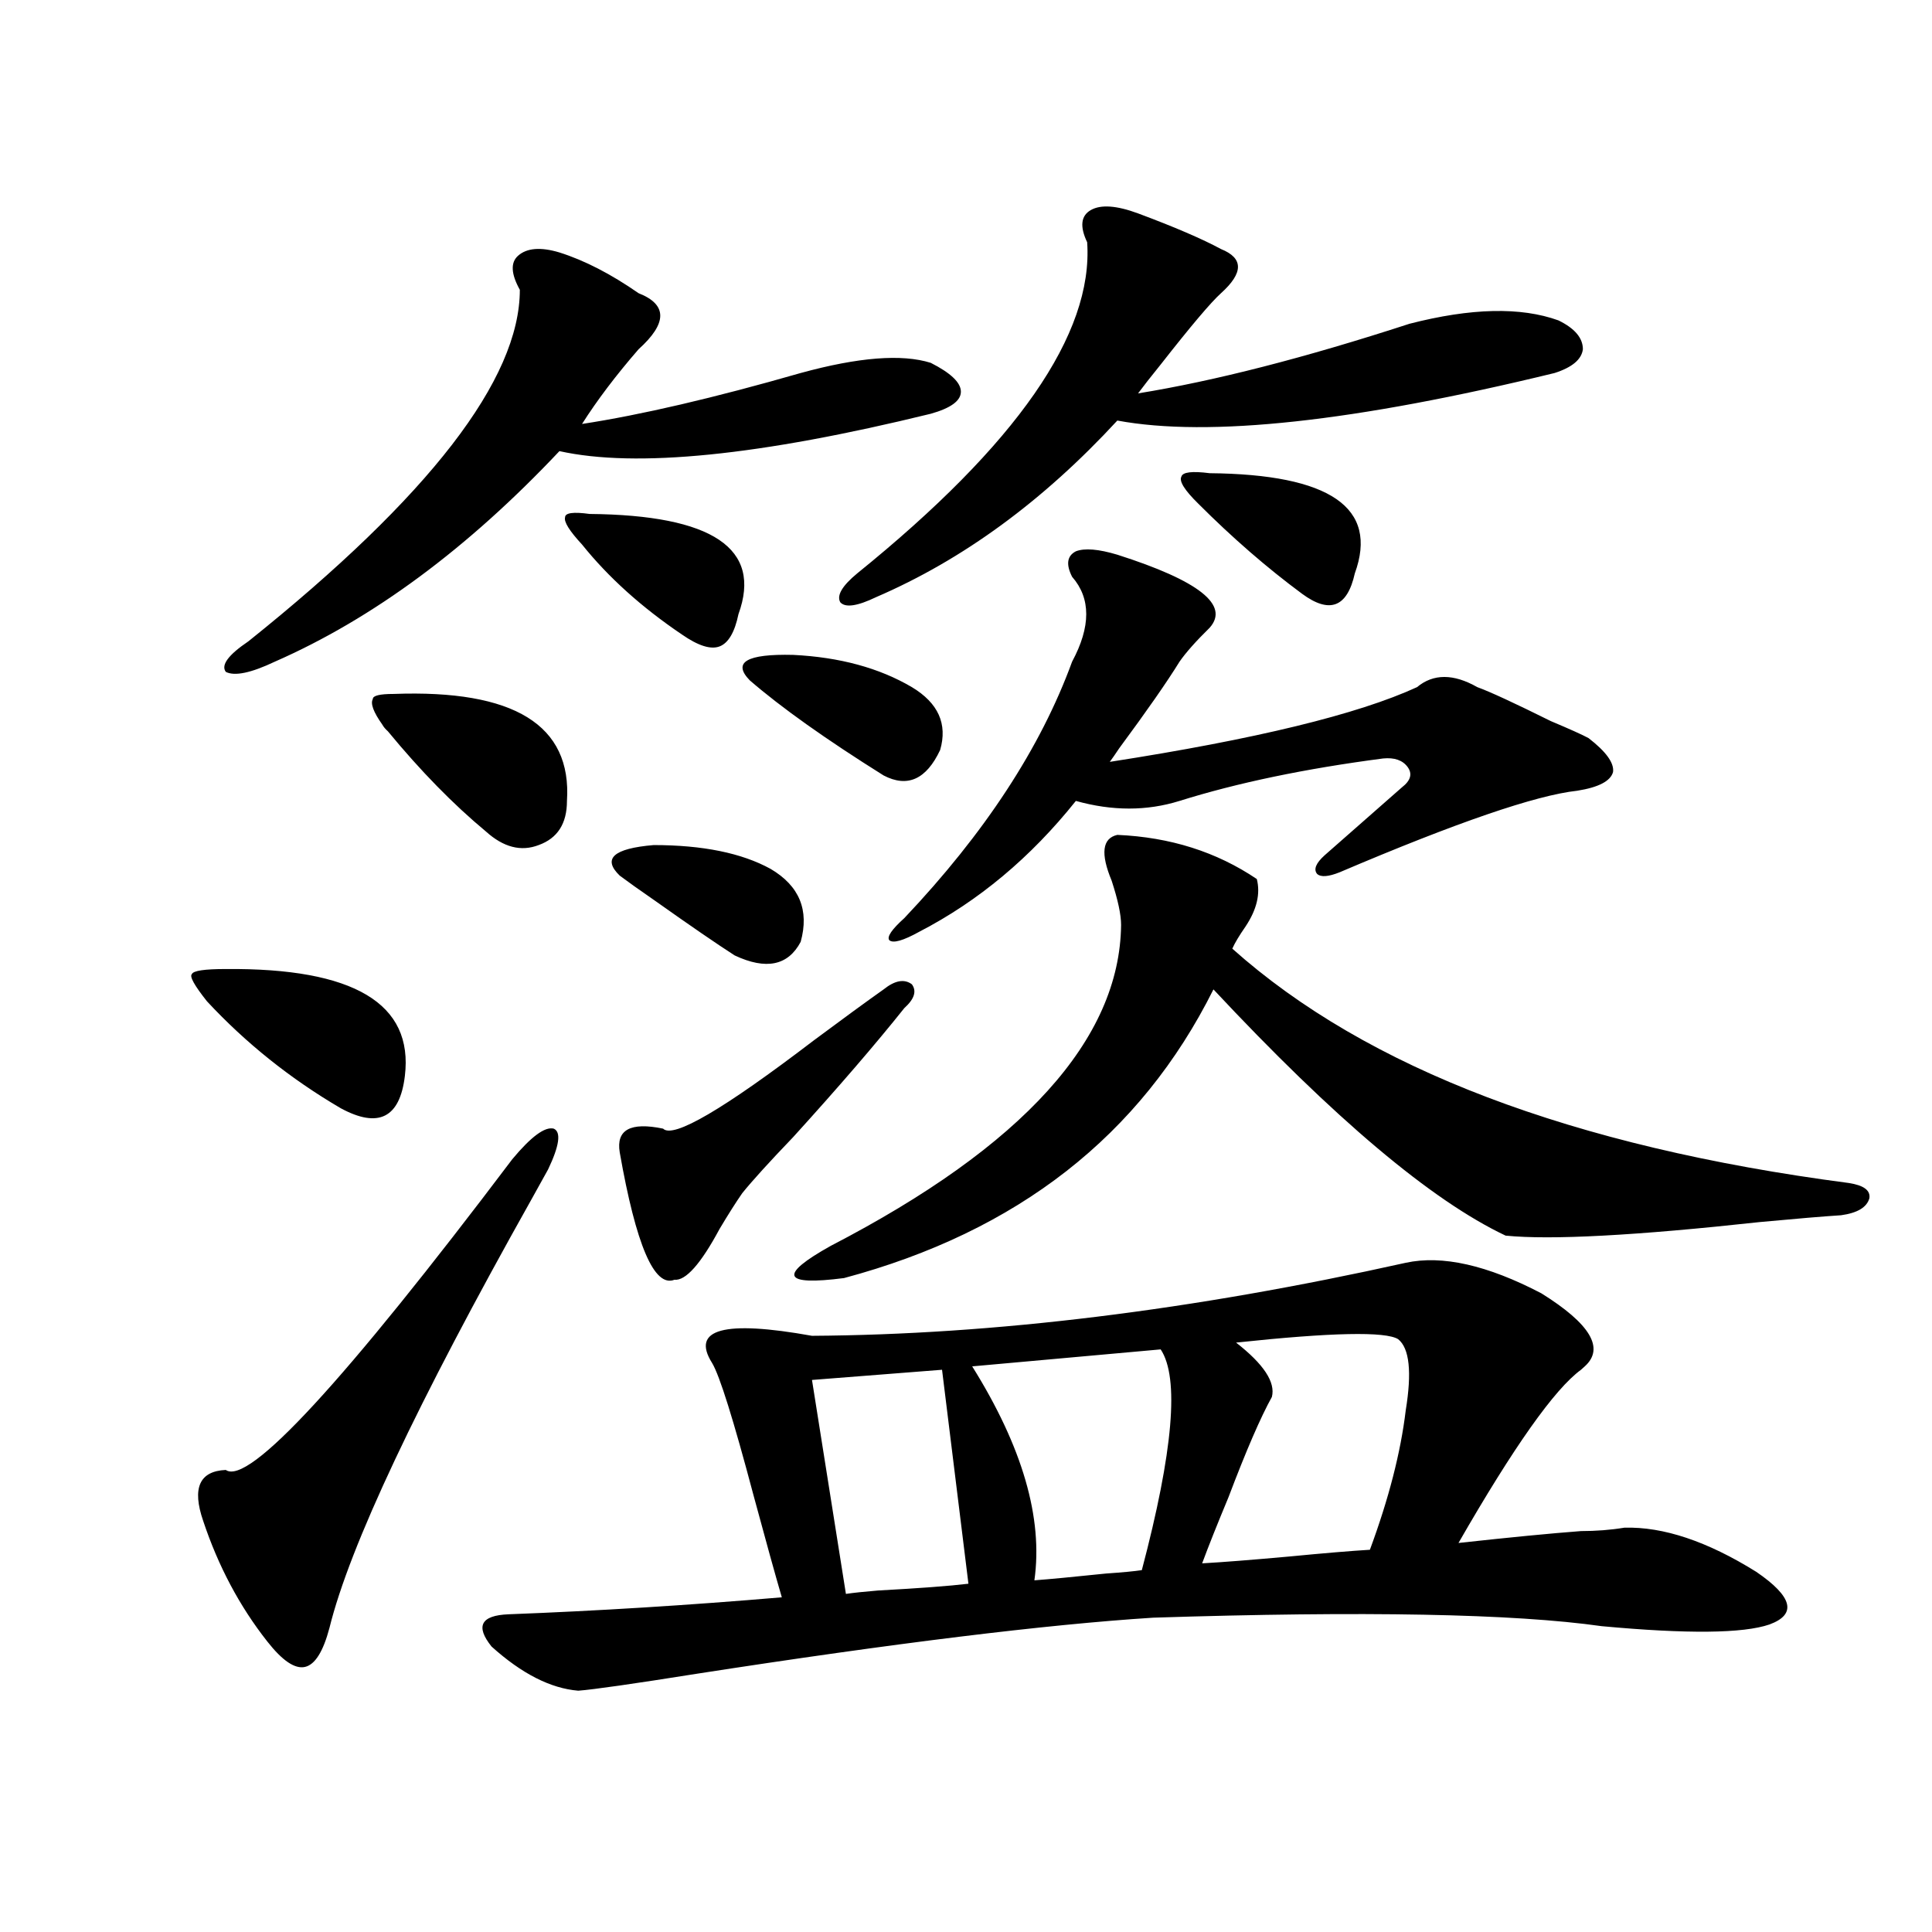 <?xml version="1.0" encoding="utf-8"?>
<!-- Generator: Adobe Illustrator 16.0.0, SVG Export Plug-In . SVG Version: 6.00 Build 0)  -->
<!DOCTYPE svg PUBLIC "-//W3C//DTD SVG 1.1//EN" "http://www.w3.org/Graphics/SVG/1.1/DTD/svg11.dtd">
<svg version="1.1" id="图层_1" xmlns="http://www.w3.org/2000/svg" xmlns:xlink="http://www.w3.org/1999/xlink" x="0px" y="0px"
	 width="1000px" height="1000px" viewBox="0 0 1000 1000" enable-background="new 0 0 1000 1000" xml:space="preserve">
<path d="M116.875,501.566c66.34-0.576,97.224,17.881,92.681,55.371c-2.606,21.685-13.658,27.246-33.17,16.699
	c-26.021-15.229-49.114-33.687-69.267-55.371c-6.509-8.198-9.115-12.881-7.805-14.063
	C99.955,502.445,105.809,501.566,116.875,501.566z M265.164,600.004c9.756-11.714,16.905-16.987,21.463-15.82
	c3.902,1.758,2.927,8.789-2.927,21.094c-1.951,3.516-4.878,8.789-8.78,15.82c-59.19,105.469-93.991,179.297-104.388,221.484
	c-3.262,12.305-7.484,19.034-12.683,20.215c-5.213,1.168-11.707-3.227-19.512-13.184c-14.313-18.168-25.365-38.96-33.17-62.402
	c-5.854-16.987-1.951-25.776,11.707-26.367C128.582,769.057,178.002,715.443,265.164,600.004z M289.554,130.668
	c13.003,4.106,26.661,11.138,40.975,21.094c14.954,5.864,14.954,15.532,0,29.004c-11.707,13.486-21.463,26.367-29.268,38.672
	c30.563-4.683,68.291-13.472,113.168-26.367c29.908-8.198,52.347-9.956,67.315-5.273c10.396,5.273,15.609,10.259,15.609,14.941
	c0,4.697-5.213,8.501-15.609,11.426c-88.458,21.685-152.526,28.125-192.19,19.336c-47.483,50.4-96.583,86.724-147.313,108.984
	c-12.362,5.864-20.822,7.622-25.365,5.273c-2.606-3.516,1.296-8.789,11.707-15.82c93.656-74.995,140.484-135.64,140.484-181.934
	c-4.558-8.198-4.878-14.063-0.976-17.578C272.634,128.334,279.798,127.743,289.554,130.668z M203.702,359.184
	c62.438-2.334,92.346,16.123,89.754,55.371c0,11.729-4.878,19.336-14.634,22.852c-9.115,3.516-18.216,1.182-27.316-7.031
	c-16.92-14.063-33.825-31.338-50.73-51.855c-1.311-1.167-2.286-2.334-2.927-3.516c-4.558-6.44-6.188-10.835-4.878-13.184
	C192.971,360.063,196.538,359.184,203.702,359.184z M727.592,653.617c18.856-4.092,42.271,1.182,70.242,15.82
	c25.365,15.82,32.835,28.428,22.438,37.793c-0.655,0.591-1.311,1.182-1.951,1.758c-13.658,9.971-34.801,39.854-63.413,89.648
	c26.661-2.925,47.804-4.971,63.413-6.152c7.805,0,15.274-0.576,22.438-1.758c20.152-0.576,42.926,7.031,68.291,22.852
	c18.856,12.882,21.128,21.973,6.829,27.246c-13.658,4.684-42.605,4.972-86.827,0.879c-45.532-6.454-122.924-7.91-232.189-4.395
	c-55.288,3.516-133.99,13.184-236.092,29.004c-33.17,5.273-53.657,8.199-61.462,8.789c-14.313-1.181-29.268-8.789-44.877-22.852
	c-8.46-10.547-5.533-16.122,8.78-16.699c46.173-1.758,93.321-4.696,141.46-8.789c-3.262-11.123-8.14-28.701-14.634-52.734
	c-10.411-39.248-17.561-62.1-21.463-68.555c-11.066-17.578,6.174-22.261,51.706-14.063
	C514.579,690.834,617.016,678.227,727.592,653.617z M305.163,266.02c63.733,0.591,89.419,17.881,77.071,51.855
	c-1.951,9.38-5.213,14.941-9.756,16.699c-4.558,1.758-11.066-0.288-19.512-6.152c-20.822-14.063-38.048-29.58-51.706-46.582
	c-6.509-7.031-9.436-11.714-8.78-14.063C292.48,265.443,296.703,264.853,305.163,266.02z M320.772,453.227
	c-9.115-8.789-3.262-14.063,17.561-15.82c25.365,0,45.518,4.106,60.486,12.305c14.954,8.789,20.152,21.396,15.609,37.793
	c-6.509,12.305-17.896,14.653-34.146,7.031c-9.115-5.85-22.773-15.229-40.975-28.125
	C330.849,460.561,324.675,456.166,320.772,453.227z M457.354,512.113c5.854-4.683,10.731-5.562,14.634-2.637
	c2.592,3.516,1.296,7.622-3.902,12.305c-14.969,18.76-34.146,41.021-57.56,66.797c-12.362,12.896-21.143,22.563-26.341,29.004
	c-3.262,4.697-7.164,10.85-11.707,18.457c-9.756,18.169-17.561,26.958-23.414,26.367c-10.411,4.106-19.847-17.866-28.292-65.918
	c-1.951-11.714,5.519-15.82,22.438-12.305c5.198,5.273,31.219-9.956,78.047-45.703C436.212,527.357,448.239,518.568,457.354,512.113
	z M388.088,352.152c-9.115-9.365-1.631-13.76,22.438-13.184c24.055,1.182,44.542,6.743,61.462,16.699
	c13.658,8.213,18.536,19.048,14.634,32.52c-7.164,15.244-16.92,19.639-29.268,13.184
	C427.432,382.626,404.338,366.215,388.088,352.152z M578.327,432.133c27.316,1.182,51.371,8.789,72.193,22.852
	c1.951,7.622,0,15.82-5.854,24.609c-3.262,4.697-5.533,8.501-6.829,11.426c69.587,62.114,175.926,102.544,319.017,121.289
	c7.805,1.182,11.372,3.818,10.731,7.91c-1.311,4.697-6.188,7.622-14.634,8.789c-9.115,0.591-23.094,1.758-41.95,3.516
	c-64.389,7.031-108.29,9.38-131.704,7.031C740.915,621.4,690.52,578.91,628.082,512.113
	c-37.728,75.586-101.461,125.396-191.215,149.414c-31.874,4.106-34.146-1.455-6.829-16.699
	c99.51-51.553,149.585-106.924,150.24-166.113c0-5.273-1.631-12.881-4.878-22.852C569.547,441.801,570.522,433.891,578.327,432.133z
	 M487.598,708.988l-67.315,5.273l17.561,110.742c3.902-0.576,9.421-1.167,16.585-1.758c21.463-1.167,37.072-2.334,46.828-3.516
	L487.598,708.988z M589.059,110.453c18.856,7.031,33.17,13.184,42.926,18.457c11.707,4.697,11.707,12.305,0,22.852
	c-5.213,4.697-15.609,17.002-31.219,36.914c-5.213,6.455-9.115,11.426-11.707,14.941c39.664-6.44,86.492-18.457,140.484-36.035
	c31.859-8.198,57.56-8.789,77.071-1.758c8.445,4.106,12.683,9.092,12.683,14.941c-0.655,5.273-5.533,9.38-14.634,12.305
	c-103.412,25.2-178.867,33.398-226.336,24.609c-38.383,41.611-79.998,72.07-124.875,91.406c-9.756,4.697-15.944,5.576-18.536,2.637
	c-1.951-3.516,0.976-8.486,8.78-14.941c82.59-66.797,122.269-123.926,119.021-171.387c-3.902-8.198-3.262-13.76,1.951-16.699
	C569.867,105.771,577.992,106.361,589.059,110.453z M578.327,287.113c42.271,13.486,58.2,26.079,47.804,37.793
	c-7.164,7.031-12.362,12.896-15.609,17.578c-6.509,10.547-16.92,25.488-31.219,44.824c-1.951,2.939-3.582,5.273-4.878,7.031
	c75.44-11.714,128.442-24.609,159.021-38.672c8.445-7.031,18.856-7.031,31.219,0c6.494,2.349,19.177,8.213,38.048,17.578
	c9.756,4.106,16.25,7.031,19.512,8.789c9.101,7.031,13.323,12.896,12.683,17.578c-1.311,4.697-7.484,7.91-18.536,9.668
	c-21.463,2.349-62.438,16.411-122.924,42.188c-5.854,2.349-9.756,2.637-11.707,0.879c-1.951-2.334-0.655-5.562,3.902-9.668
	l39.999-35.156c4.543-3.516,5.519-7.031,2.927-10.547c-2.606-3.516-6.829-4.971-12.683-4.395
	c-40.334,5.273-75.455,12.607-105.363,21.973c-16.92,5.273-34.801,5.273-53.657,0c-23.414,29.307-50.41,51.855-80.974,67.676
	c-8.46,4.697-13.658,6.152-15.609,4.395c-1.311-1.758,1.296-5.562,7.805-11.426c41.615-43.945,70.563-88.179,86.827-132.715
	c9.756-18.154,9.756-32.808,0-43.945c-3.262-6.44-2.606-10.835,1.951-13.184C561.407,283.598,568.571,284.188,578.327,287.113z
	 M503.207,707.23c26.006,41.611,36.737,78.525,32.194,110.742c7.805-0.576,20.152-1.758,37.072-3.516
	c8.445-0.576,14.634-1.167,18.536-1.758c16.25-61.523,19.512-99.604,9.756-114.258L503.207,707.23z M626.131,244.926
	c62.438,0.591,87.468,17.881,75.12,51.855c-1.951,8.789-5.213,14.063-9.756,15.82c-4.558,1.758-10.411,0-17.561-5.273
	c-18.216-13.472-36.097-29.004-53.657-46.582c-7.164-7.031-10.091-11.714-8.78-14.063
	C612.138,244.35,617.016,243.759,626.131,244.926z M658.325,723.051c-5.854,10.547-13.338,27.837-22.438,51.855
	c-5.854,14.063-10.411,25.488-13.658,34.277c10.396-0.576,25.365-1.758,44.877-3.516c18.201-1.758,32.194-2.925,41.95-3.516
	c9.756-26.367,15.93-50.386,18.536-72.07c3.247-19.912,1.951-32.217-3.902-36.914c-6.509-4.092-34.48-3.516-83.9,1.758
	C654.088,706.063,660.276,715.443,658.325,723.051z"/>
</svg>
